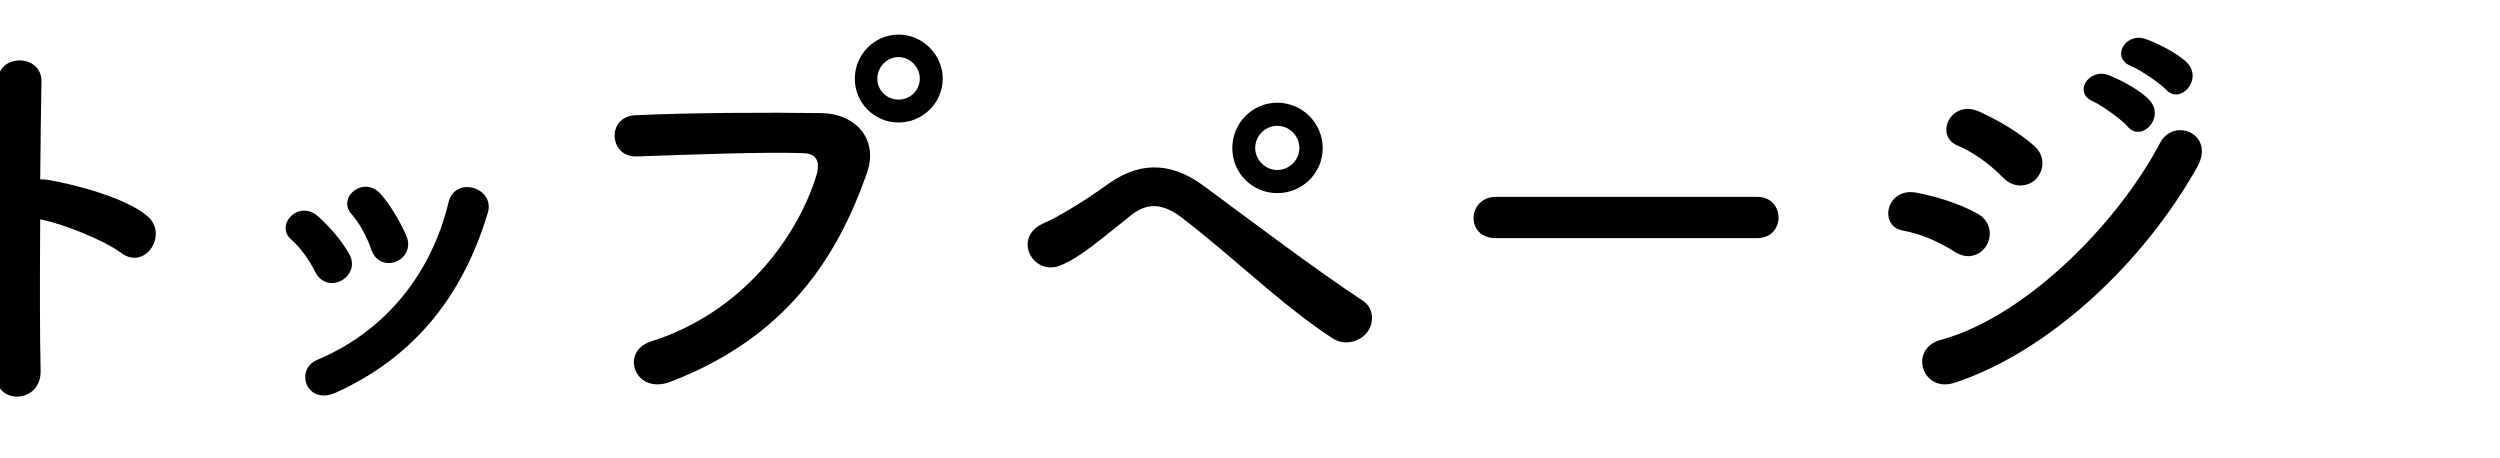 <?xml version="1.0" encoding="utf-8"?>
<!-- Generator: Adobe Illustrator 26.3.1, SVG Export Plug-In . SVG Version: 6.00 Build 0)  -->
<svg version="1.1" id="レイヤー_1" xmlns="http://www.w3.org/2000/svg" xmlns:xlink="http://www.w3.org/1999/xlink" x="0px"
	 y="0px" viewBox="0 0 120 22" style="enable-background:new 0 0 120 22;" xml:space="preserve">

<g>
	<path class="st0" d="M1.95,17.79c0.04,1.62-2.24,1.68-2.16,0.08c0.14-3.24,0.2-11.08,0.12-13.96c-0.04-1.36,2.12-1.34,2.08,0.02
		C1.97,4.9,1.95,6.64,1.93,8.61c0.1,0,0.22,0,0.34,0.02c1.12,0.18,3.72,0.82,4.8,1.74c1.04,0.88-0.1,2.62-1.24,1.78
		c-0.86-0.64-2.84-1.42-3.9-1.62C1.91,13.29,1.91,16.17,1.95,17.79z"/>
	<path class="st0" d="M15.13,13.05c-0.28-0.56-0.7-1.16-1.14-1.54c-0.82-0.7,0.34-1.96,1.28-1.12c0.54,0.48,1.1,1.12,1.48,1.78
		C17.39,13.25,15.73,14.23,15.13,13.05z M14.73,18.47c-0.18-0.42-0.06-0.96,0.5-1.2c3.34-1.4,5.5-4.22,6.3-7.56
		c0.32-1.3,2.26-0.7,1.88,0.52c-1.14,3.78-3.36,6.84-7.3,8.62C15.43,19.15,14.93,18.91,14.73,18.47z M17.81,11.95
		c-0.2-0.6-0.56-1.24-0.94-1.68c-0.72-0.8,0.62-1.9,1.44-0.92c0.46,0.56,0.9,1.28,1.2,1.98C19.99,12.51,18.23,13.23,17.81,11.95z"/>
	<path class="st0" d="M31.25,16.39c4.42-1.4,7.04-5.04,7.94-7.98c0.16-0.54,0.1-1.04-0.64-1.06c-1.96-0.06-5.12,0.06-8,0.16
		c-1.32,0.04-1.46-1.92-0.04-1.98c2.64-0.12,6.38-0.14,8.92-0.1c1.62,0.02,2.76,1.24,2.18,2.88c-1.4,4-3.84,7.88-9.44,10.02
		C30.47,18.97,29.73,16.87,31.25,16.39z M43.13,5.88c-1.16,0-2.1-0.94-2.1-2.1s0.94-2.12,2.1-2.12c1.16,0,2.12,0.96,2.12,2.12
		S44.29,5.88,43.13,5.88z M43.13,2.74c-0.56,0-1.02,0.48-1.02,1.04s0.46,1,1.02,1c0.56,0,1.02-0.44,1.02-1S43.69,2.74,43.13,2.74z"
		/>
	<path class="st0" d="M63.95,16.23c-2.4-1.56-4.64-3.8-7.22-5.78c-0.94-0.72-1.68-0.72-2.44-0.12c-1.48,1.18-2.44,2.02-3.36,2.4
		c-1.36,0.58-2.4-1.38-0.78-2.04c0.52-0.22,1.74-0.92,3.1-1.9c1.66-1.16,3.16-0.88,4.54,0.14c1.6,1.18,5.5,4.12,7.62,5.5
		c0.58,0.38,0.54,1.12,0.2,1.54C65.27,16.39,64.55,16.63,63.95,16.23z M61.31,9.27c-1.2,0-2.16-0.96-2.16-2.16s0.96-2.18,2.16-2.18
		c1.2,0,2.18,0.98,2.18,2.18S62.51,9.27,61.31,9.27z M61.31,6.04c-0.58,0-1.06,0.48-1.06,1.06s0.48,1.06,1.06,1.06
		c0.58,0,1.06-0.48,1.06-1.06S61.89,6.04,61.31,6.04z"/>
	<path class="st0" d="M71.79,11.43c-0.72,0-1.06-0.48-1.06-0.96c0-0.5,0.38-1.02,1.06-1.02h12.56c0.68,0,1.02,0.5,1.02,1
		c0,0.48-0.34,0.98-1.02,0.98H71.79z"/>
	<path class="st0" d="M93.83,12.09c-0.74-0.48-1.66-0.88-2.48-1.02c-1.2-0.2-0.82-2.1,0.64-1.82c0.94,0.18,2.02,0.5,2.92,1
		c0.64,0.34,0.72,1.04,0.46,1.5C95.11,12.23,94.49,12.51,93.83,12.09z M93.83,18.37c-1.58,0.52-2.24-1.64-0.66-2.06
		c3.98-1.08,8.42-5.48,10.52-9.46c0.66-1.24,2.66-0.42,1.78,1.16C102.91,12.59,98.37,16.87,93.83,18.37z M96.15,8.53
		c-0.62-0.64-1.42-1.22-2.18-1.54c-1.14-0.46-0.34-2.24,1.02-1.64c0.88,0.4,1.9,0.98,2.66,1.66c0.54,0.48,0.46,1.16,0.1,1.56
		C97.39,8.96,96.69,9.08,96.15,8.53z M100.49,4.88c-1.02-0.42-0.22-1.62,0.7-1.28c0.54,0.2,1.54,0.72,1.98,1.2
		c0.78,0.84-0.38,2.06-1.04,1.28C101.87,5.76,100.89,5.06,100.49,4.88z M102.31,3.18c-1.02-0.4-0.3-1.62,0.64-1.32
		c0.54,0.18,1.56,0.68,2.02,1.14c0.8,0.8-0.32,2.06-1,1.3C103.69,4,102.71,3.34,102.31,3.18z"/>
</g>
</svg>
